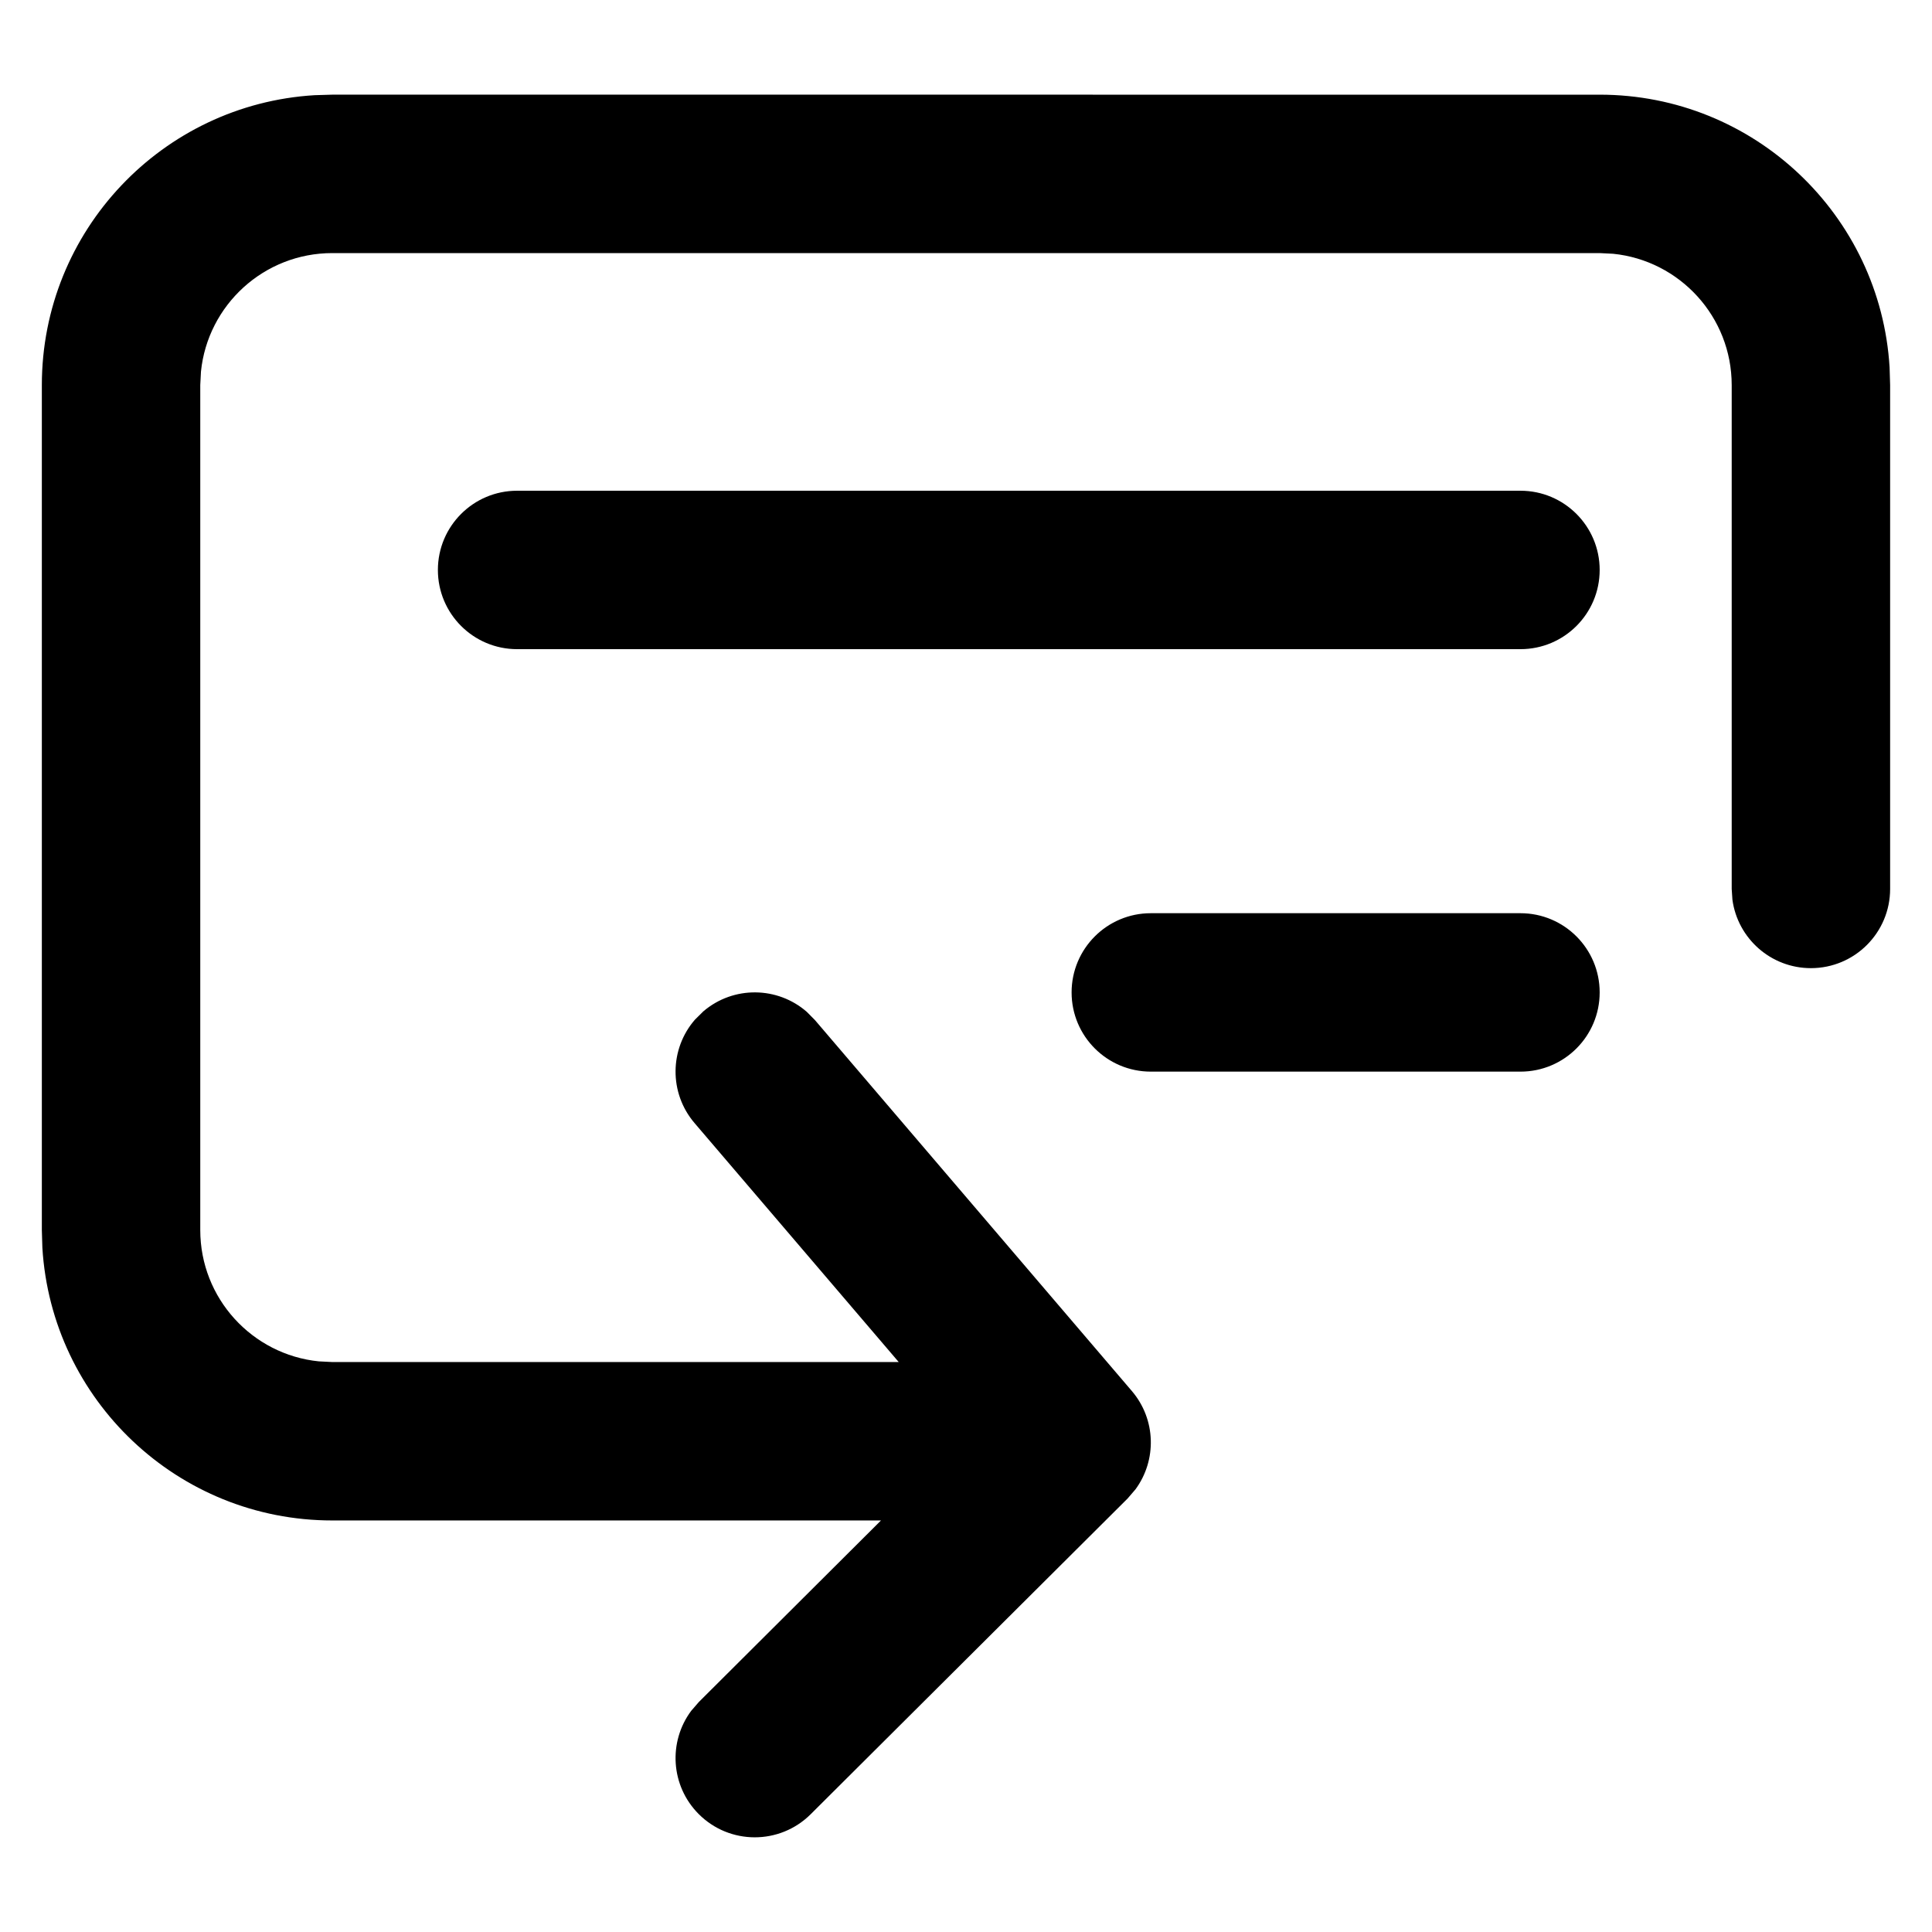 <?xml version="1.0" encoding="UTF-8"?>
<!-- Uploaded to: SVG Repo, www.svgrepo.com, Generator: SVG Repo Mixer Tools -->
<svg fill="#000000" width="800px" height="800px" version="1.1" viewBox="144 144 512 512" xmlns="http://www.w3.org/2000/svg">
 <path d="m567.93 169.09c40.938 0 74.41 31.957 76.832 72.281l0.141 4.691v133.52c0 11.59-9.398 20.988-20.992 20.988-10.629 0-19.41-7.894-20.801-18.141l-0.191-2.848v-133.52c0-18.117-13.766-33.016-31.41-34.809l-3.578-0.18h-335.87c-18.117 0-33.016 13.766-34.805 31.41l-0.184 3.578v223.91c0 18.113 13.77 33.016 31.41 34.805l3.578 0.18h150.11l-54.109-63.332c-6.844-8.016-6.609-19.695 0.113-27.41l2.211-2.188c8.016-6.848 19.695-6.609 27.41 0.113l2.188 2.211 83.969 98.285c6.414 7.504 6.648 18.32 0.969 26.051l-2.113 2.457-83.969 83.648c-8.215 8.18-21.508 8.156-29.688-0.059-7.438-7.469-8.094-19.129-1.98-27.336l2.035-2.352 48.266-48.105h-145.41c-40.938 0-74.406-31.953-76.832-72.281l-0.141-4.688v-223.91c0-40.938 31.957-74.41 72.285-76.832l4.688-0.141zm-20.992 216.92c11.594 0 20.992 9.398 20.992 20.992s-9.398 20.992-20.992 20.992h-97.961c-11.594 0-20.992-9.398-20.992-20.992s9.398-20.992 20.992-20.992zm0-111.96c11.594 0 20.992 9.398 20.992 20.992s-9.398 20.992-20.992 20.992h-265.9c-11.594 0-20.992-9.398-20.992-20.992s9.398-20.992 20.992-20.992z"/>
</svg>